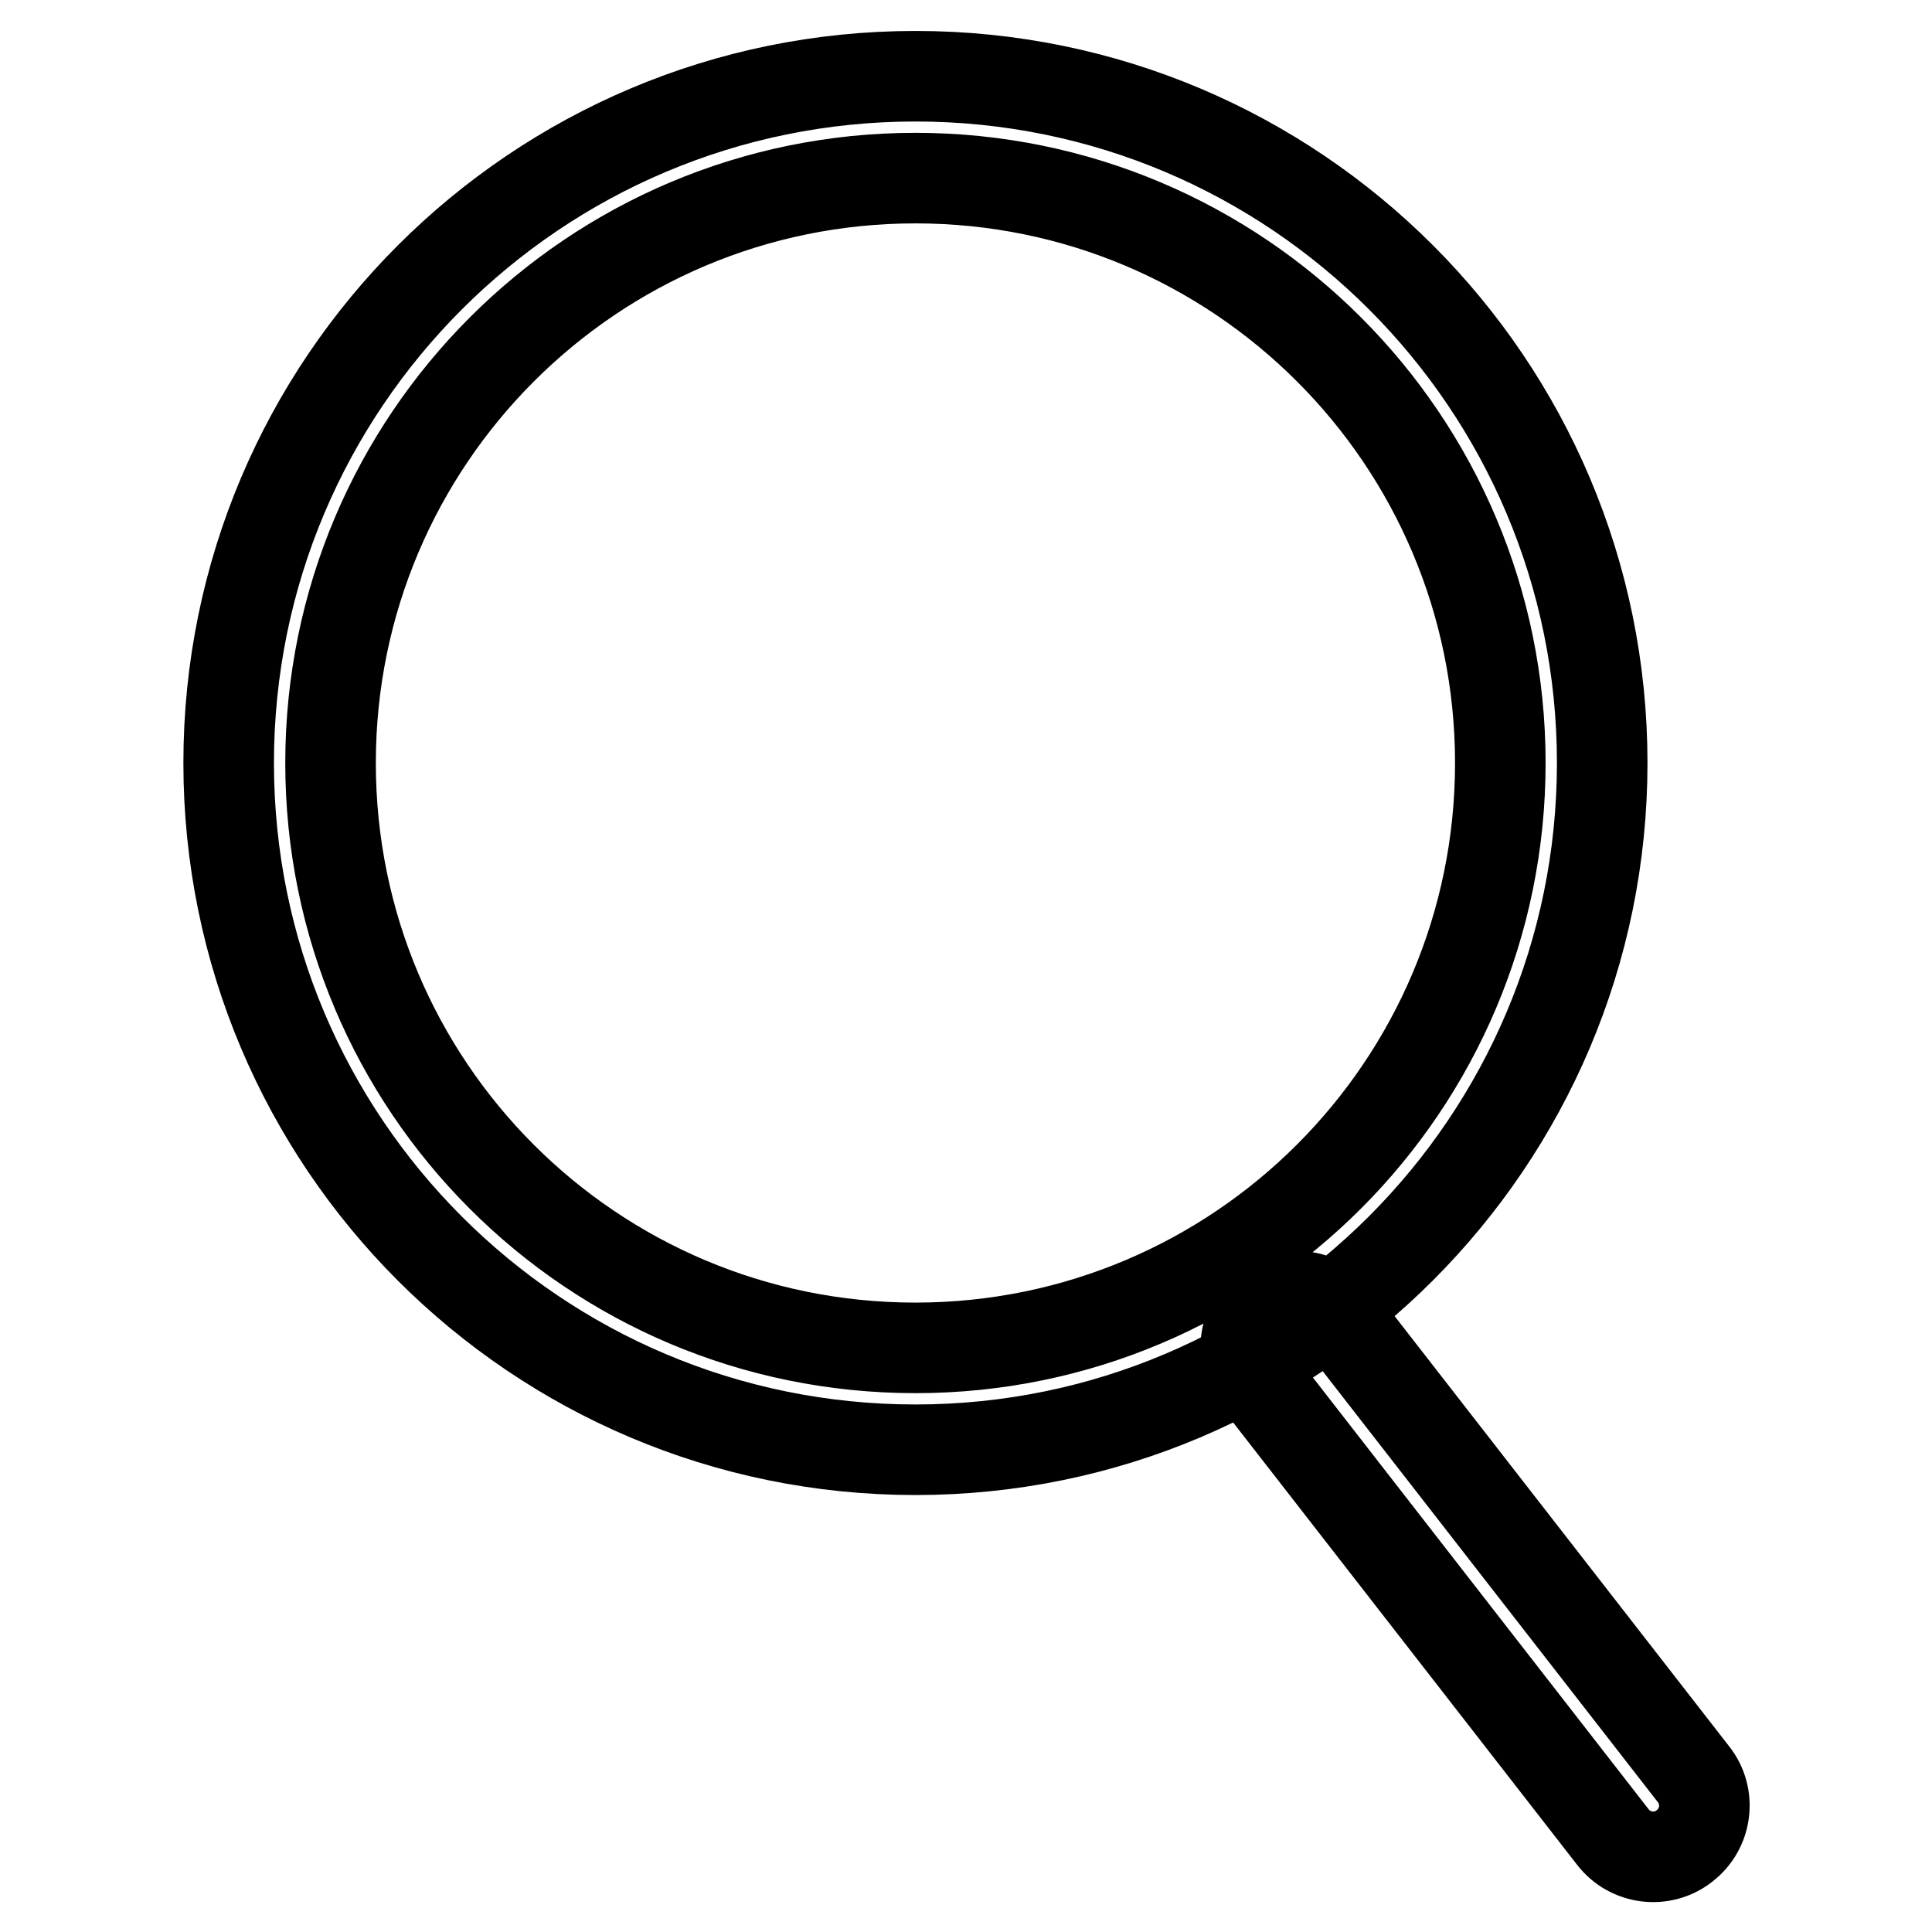 <?xml version="1.0" encoding="utf-8"?>
<!-- Svg Vector Icons : http://www.onlinewebfonts.com/icon -->
<!DOCTYPE svg PUBLIC "-//W3C//DTD SVG 1.1//EN" "http://www.w3.org/Graphics/SVG/1.1/DTD/svg11.dtd">
<svg version="1.1" xmlns="http://www.w3.org/2000/svg" xmlns:xlink="http://www.w3.org/1999/xlink" x="0px" y="0px" viewBox="0 0 256 256" enable-background="new 0 0 256 256" xml:space="preserve">
<g> <path stroke-width="12" fill-opacity="0" stroke="#000000"  d="M166.5,182.7c-2.3-2.9-1.8-7.2,1.2-9.5s7.2-1.8,9.5,1.2l47.2,60.7c2.3,2.9,1.8,7.2-1.2,9.5 c-2.9,2.3-7.2,1.8-9.5-1.2L166.5,182.7L166.5,182.7z M121.3,192.1c-50.3,0-91-40.8-91-91c0-50.3,40.8-91,91-91 c50.3,0,91,40.8,91,91C212.3,151.3,171.5,192.1,121.3,192.1z M121.3,178.6c42.8,0,77.5-34.7,77.5-77.5s-34.7-77.5-77.5-77.5 c-42.8,0-77.5,34.7-77.5,77.5S78.4,178.6,121.3,178.6z"/></g>
</svg>